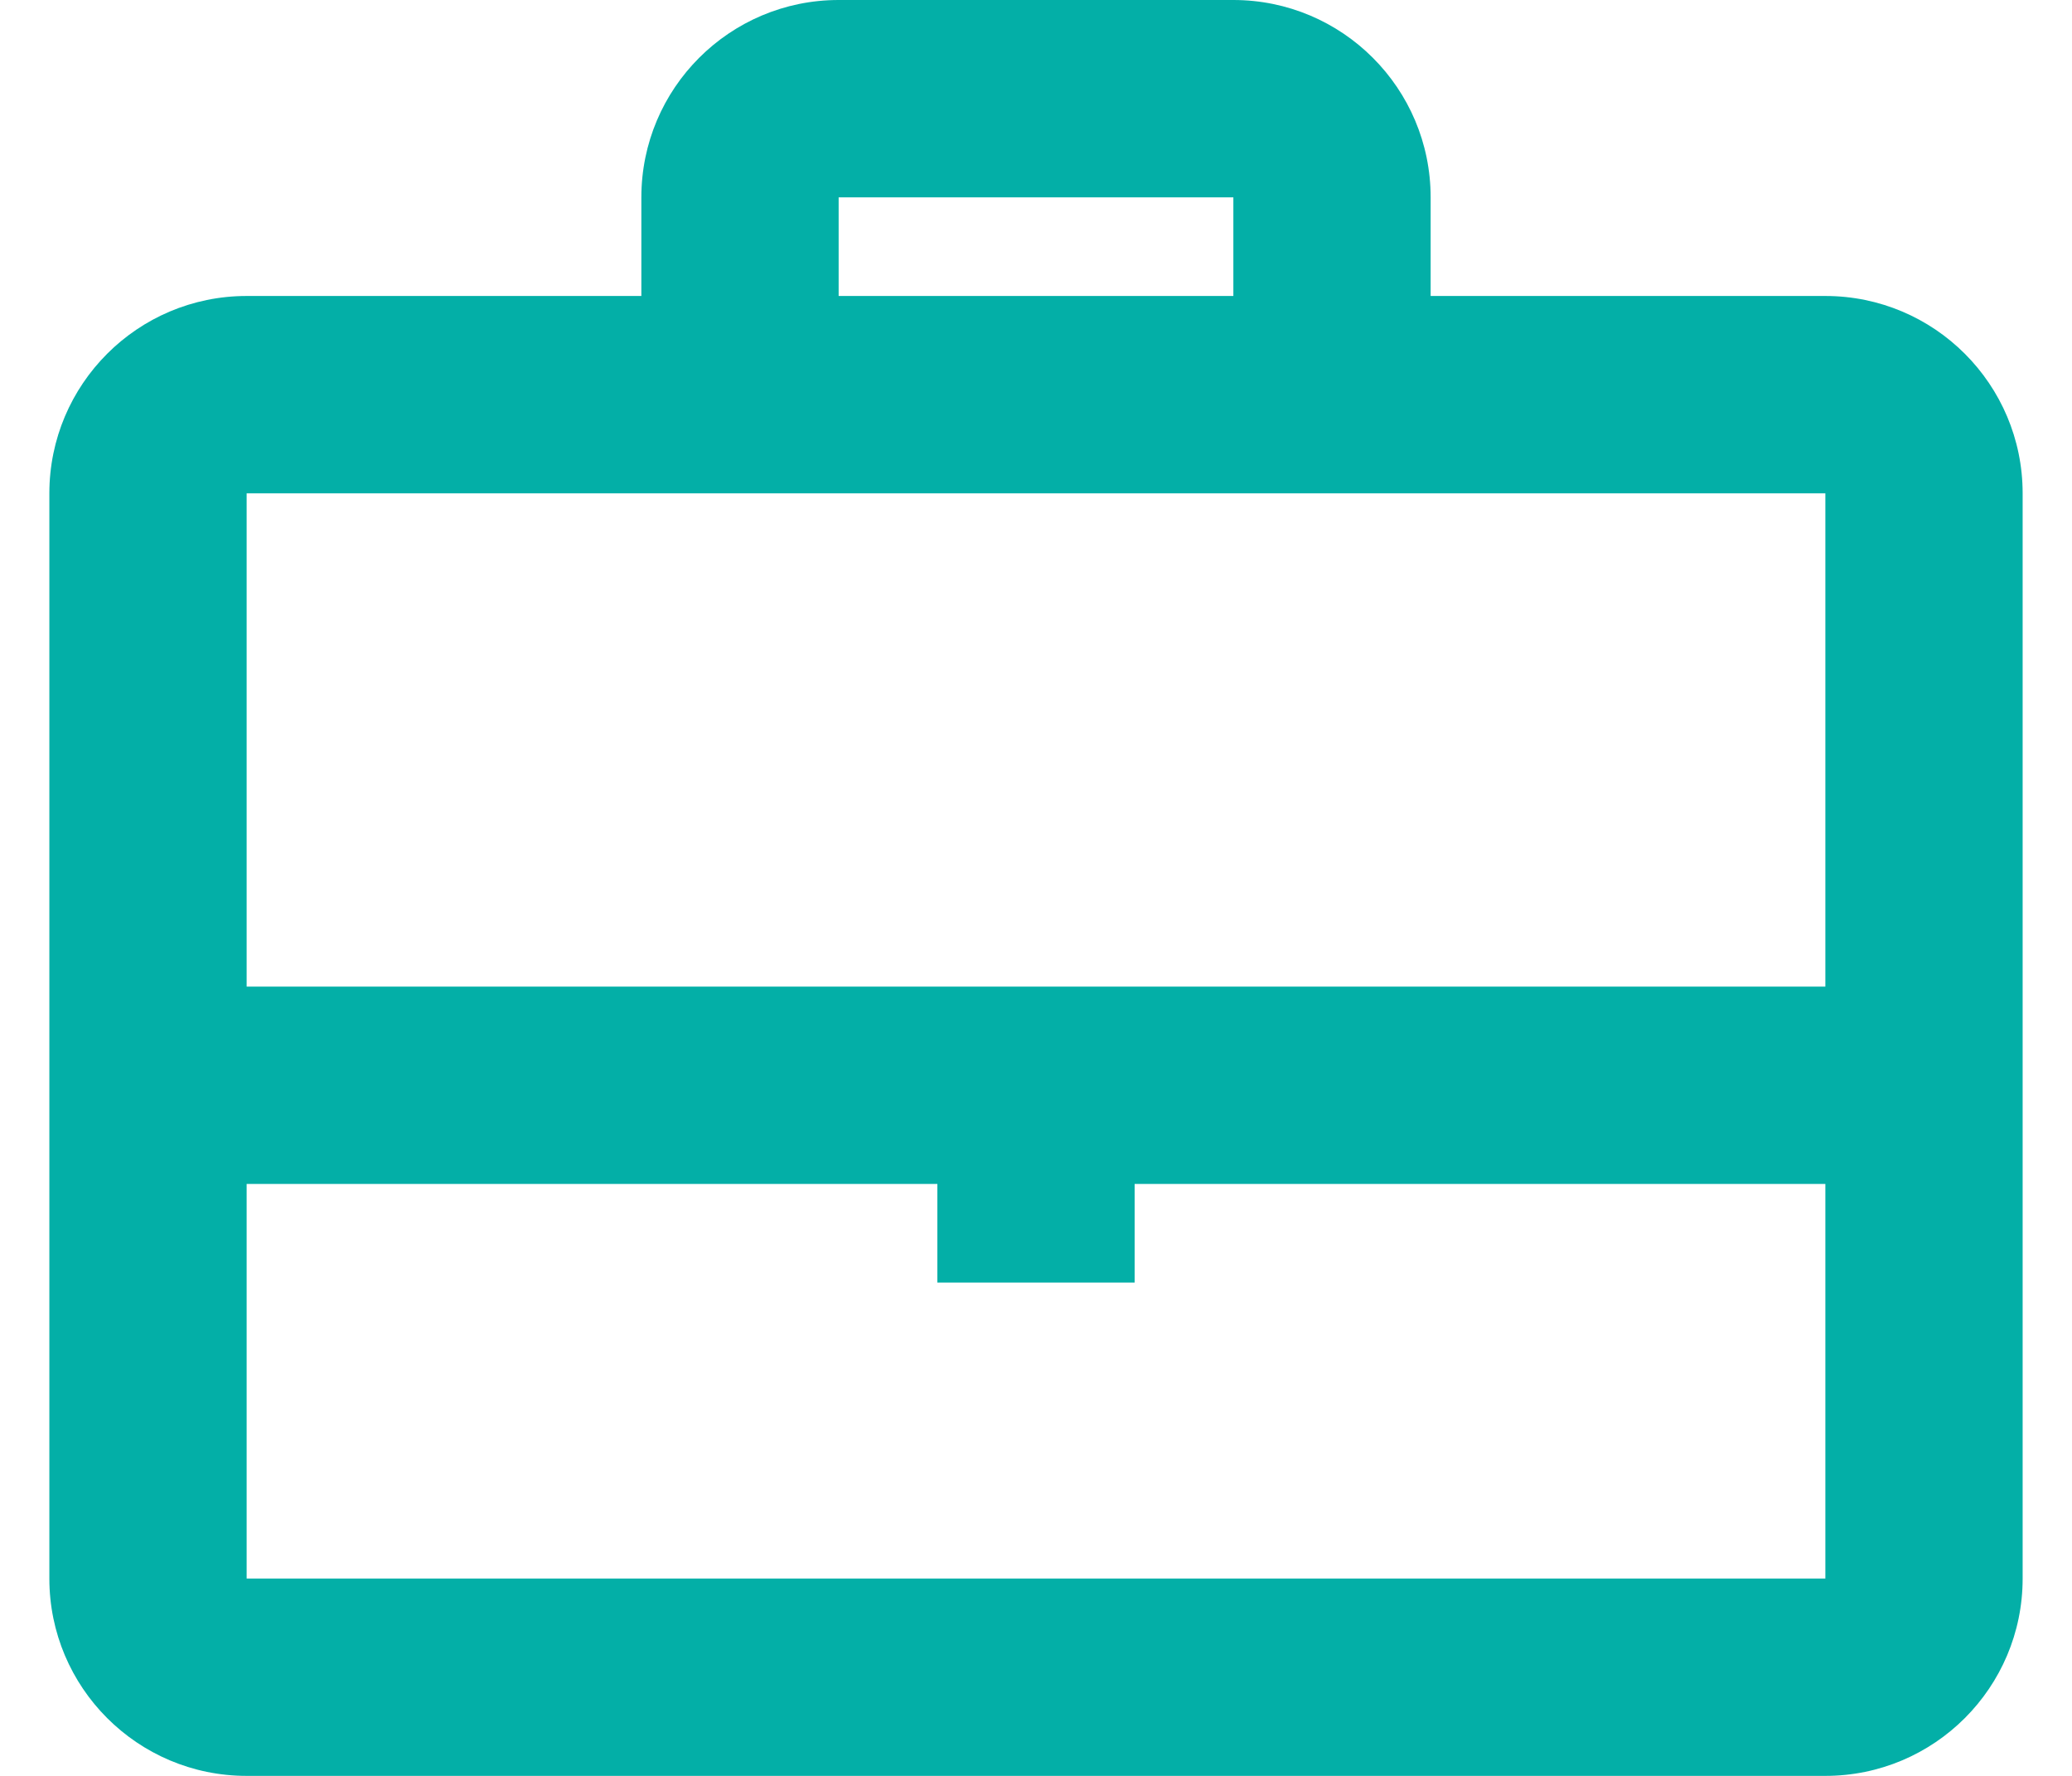 <svg width="28" height="24" viewBox="0 0 28 24" fill="none"
  xmlns="http://www.w3.org/2000/svg">
  <path fill-rule="evenodd" clip-rule="evenodd" d="M11.333 0H16.667C18.139 0 19.333 1.194 19.333 2.667V4H24.667C26.139 4 27.333 5.194 27.333 6.667V21.333C27.333 22.806 26.139 24 24.667 24H3.333C1.861 24 0.667 22.806 0.667 21.333V6.667C0.667 5.194 1.861 4 3.333 4H8.667V2.667C8.667 1.194 9.861 0 11.333 0ZM3.333 6.667H8.667H19.333H24.667V13.333H15.333H12.667H3.333V6.667ZM3.333 21.333V16H12.667V17.333H15.333V16H24.667V21.333H3.333ZM16.667 2.667V4H11.333V2.667H16.667Z" fill="#03AFA7"/>
</svg>

